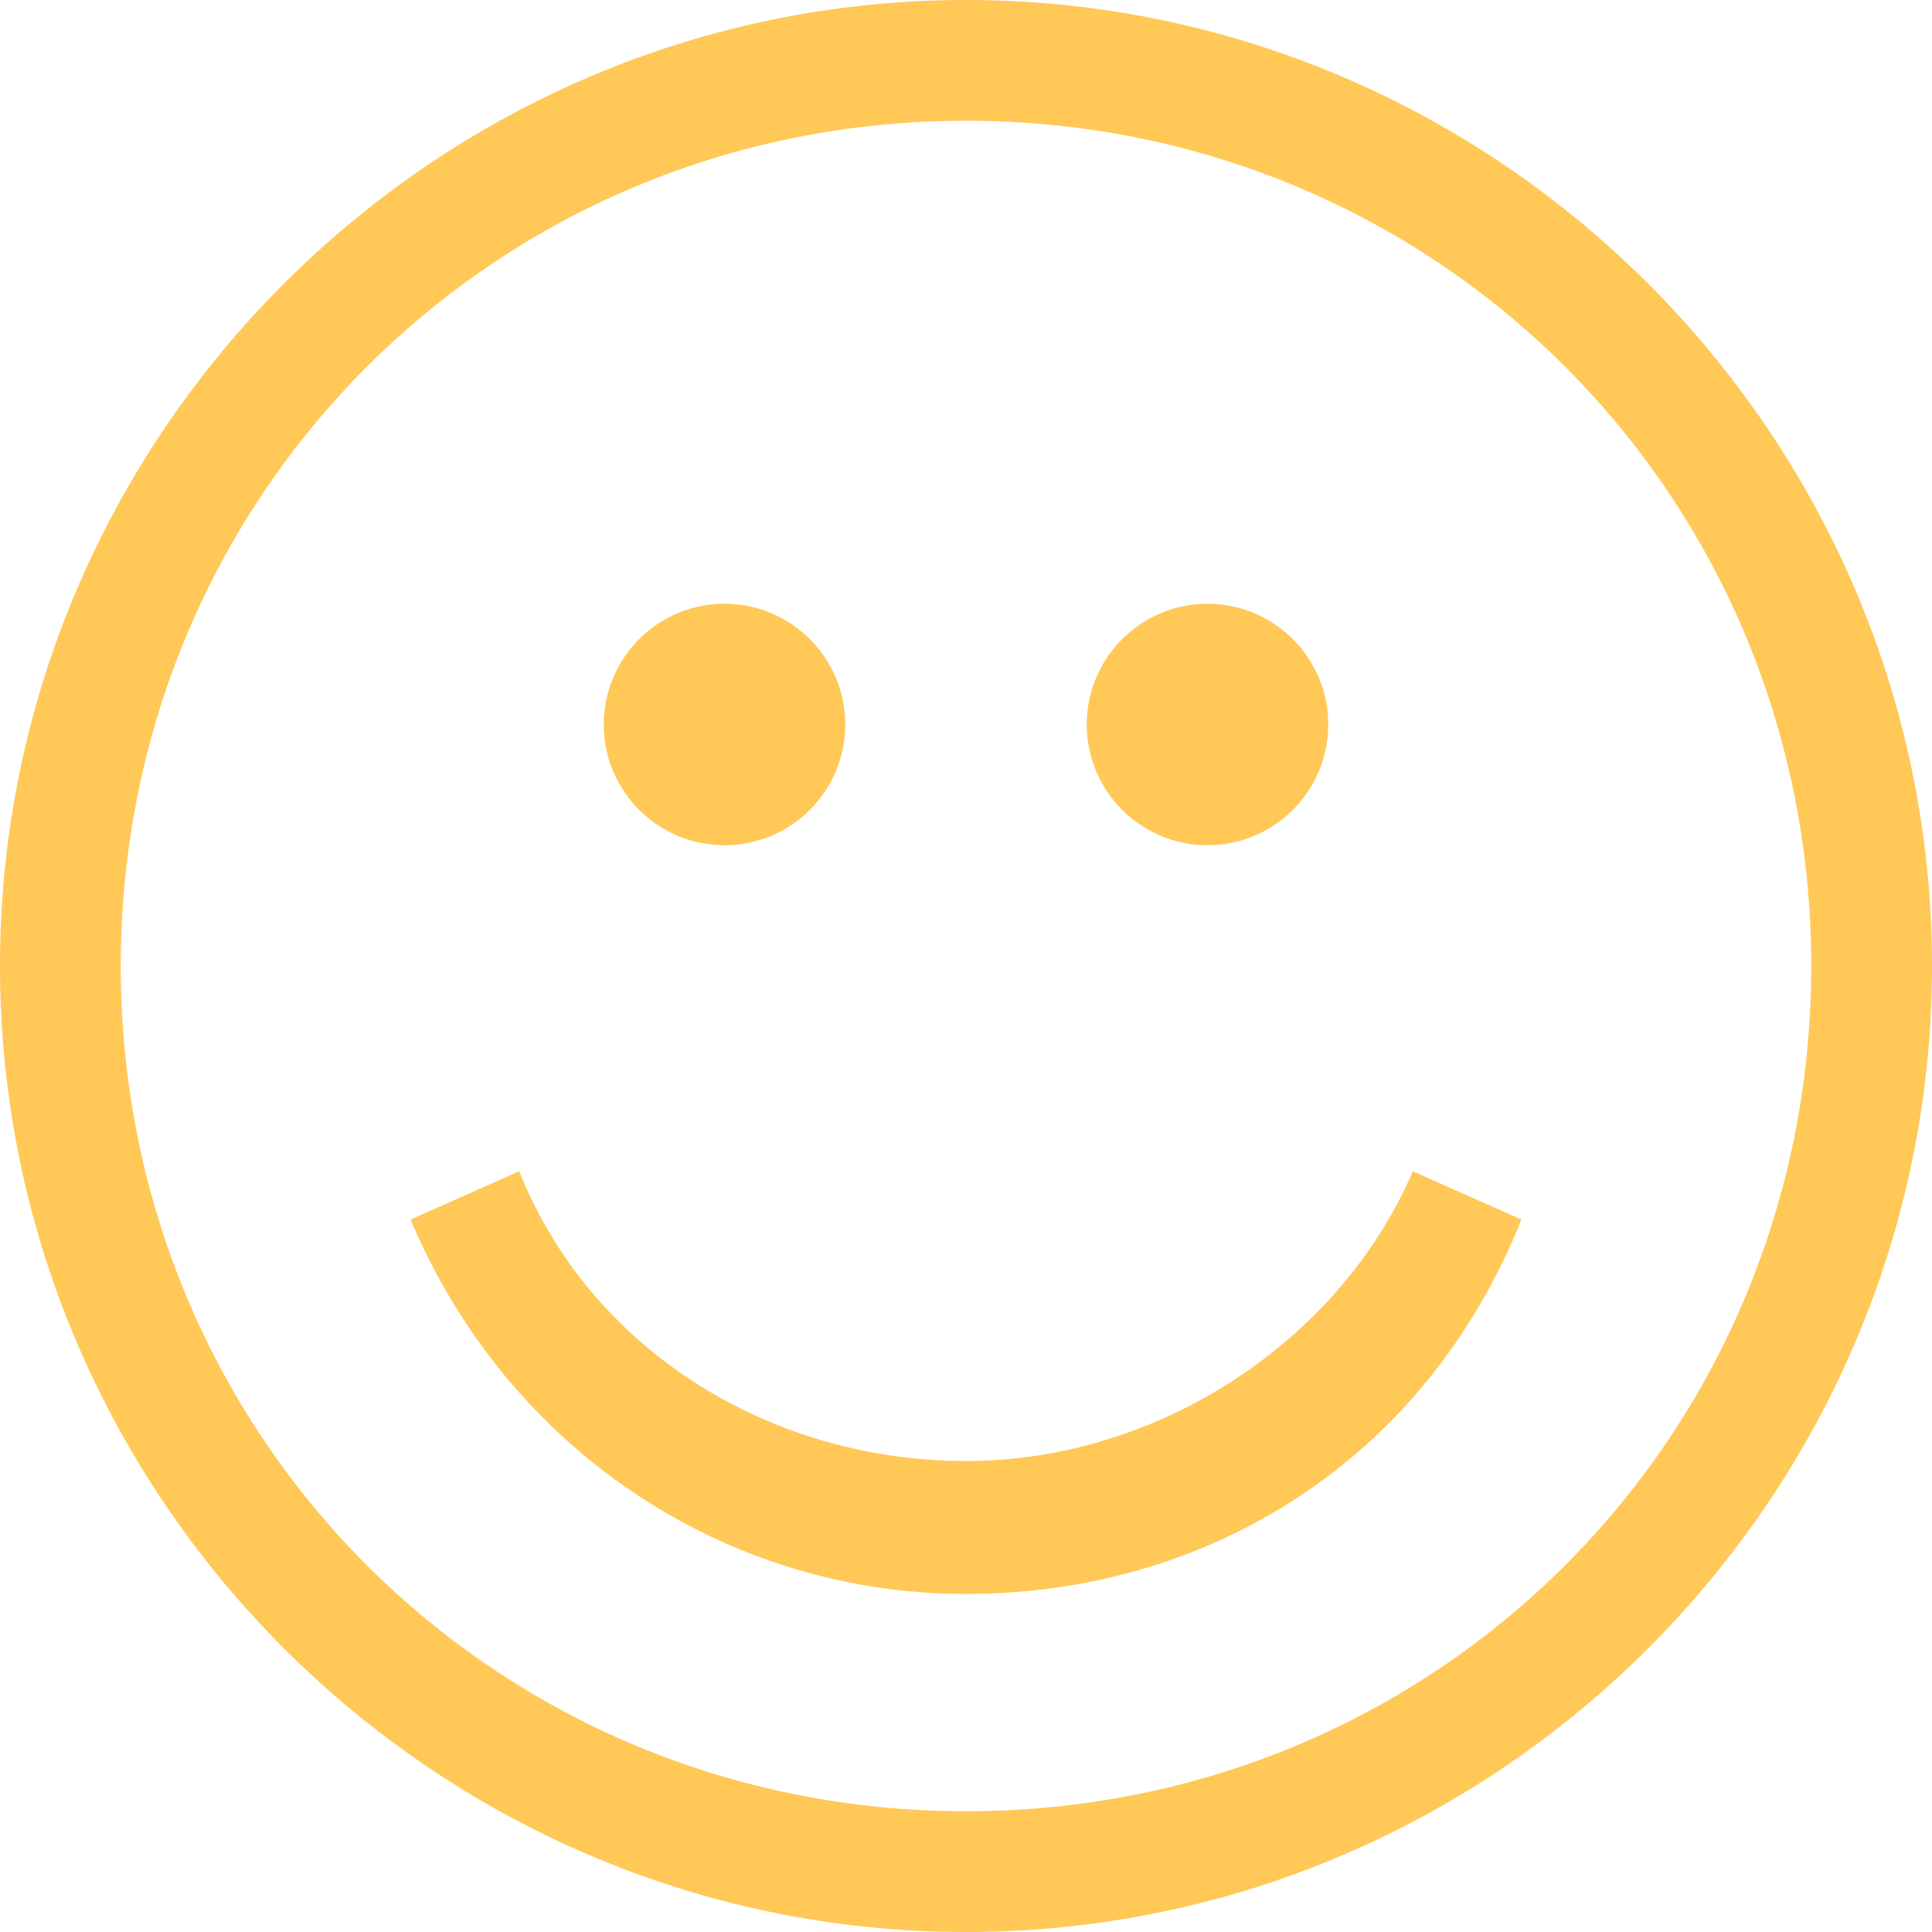 <svg xmlns="http://www.w3.org/2000/svg" xmlns:xlink="http://www.w3.org/1999/xlink" preserveAspectRatio="xMidYMid" width="52" height="52" viewBox="0 0 52 52">
  <defs>
    <style>
      .cls-1 {
        fill: #ffc857;
        fill-rule: evenodd;
      }
    </style>
  </defs>
  <path d="M26.000,52.000 C11.700,52.000 0.000,40.301 0.000,26.000 C0.000,11.700 11.700,-0.000 26.000,-0.000 C40.301,-0.000 52.000,11.700 52.000,26.000 C52.000,40.301 40.301,52.000 26.000,52.000 ZM26.000,3.250 C13.325,3.250 3.250,13.325 3.250,26.000 C3.250,38.676 13.325,48.750 26.000,48.750 C38.676,48.750 48.750,38.676 48.750,26.000 C48.750,13.325 38.676,3.250 26.000,3.250 ZM26.000,42.901 C19.500,42.901 13.651,39.000 11.050,32.824 L13.974,31.526 C15.925,36.401 20.800,39.324 26.000,39.324 C31.199,39.324 36.074,36.074 38.026,31.526 L40.949,32.824 C38.349,39.324 32.500,42.901 26.000,42.901 ZM32.500,22.750 C30.707,22.750 29.250,21.293 29.250,19.500 C29.250,17.707 30.707,16.250 32.500,16.250 C34.293,16.250 35.750,17.707 35.750,19.500 C35.750,21.293 34.293,22.750 32.500,22.750 ZM19.500,22.750 C17.707,22.750 16.250,21.293 16.250,19.500 C16.250,17.707 17.707,16.250 19.500,16.250 C21.293,16.250 22.750,17.707 22.750,19.500 C22.750,21.293 21.293,22.750 19.500,22.750 Z" class="cls-1"/>
</svg>
